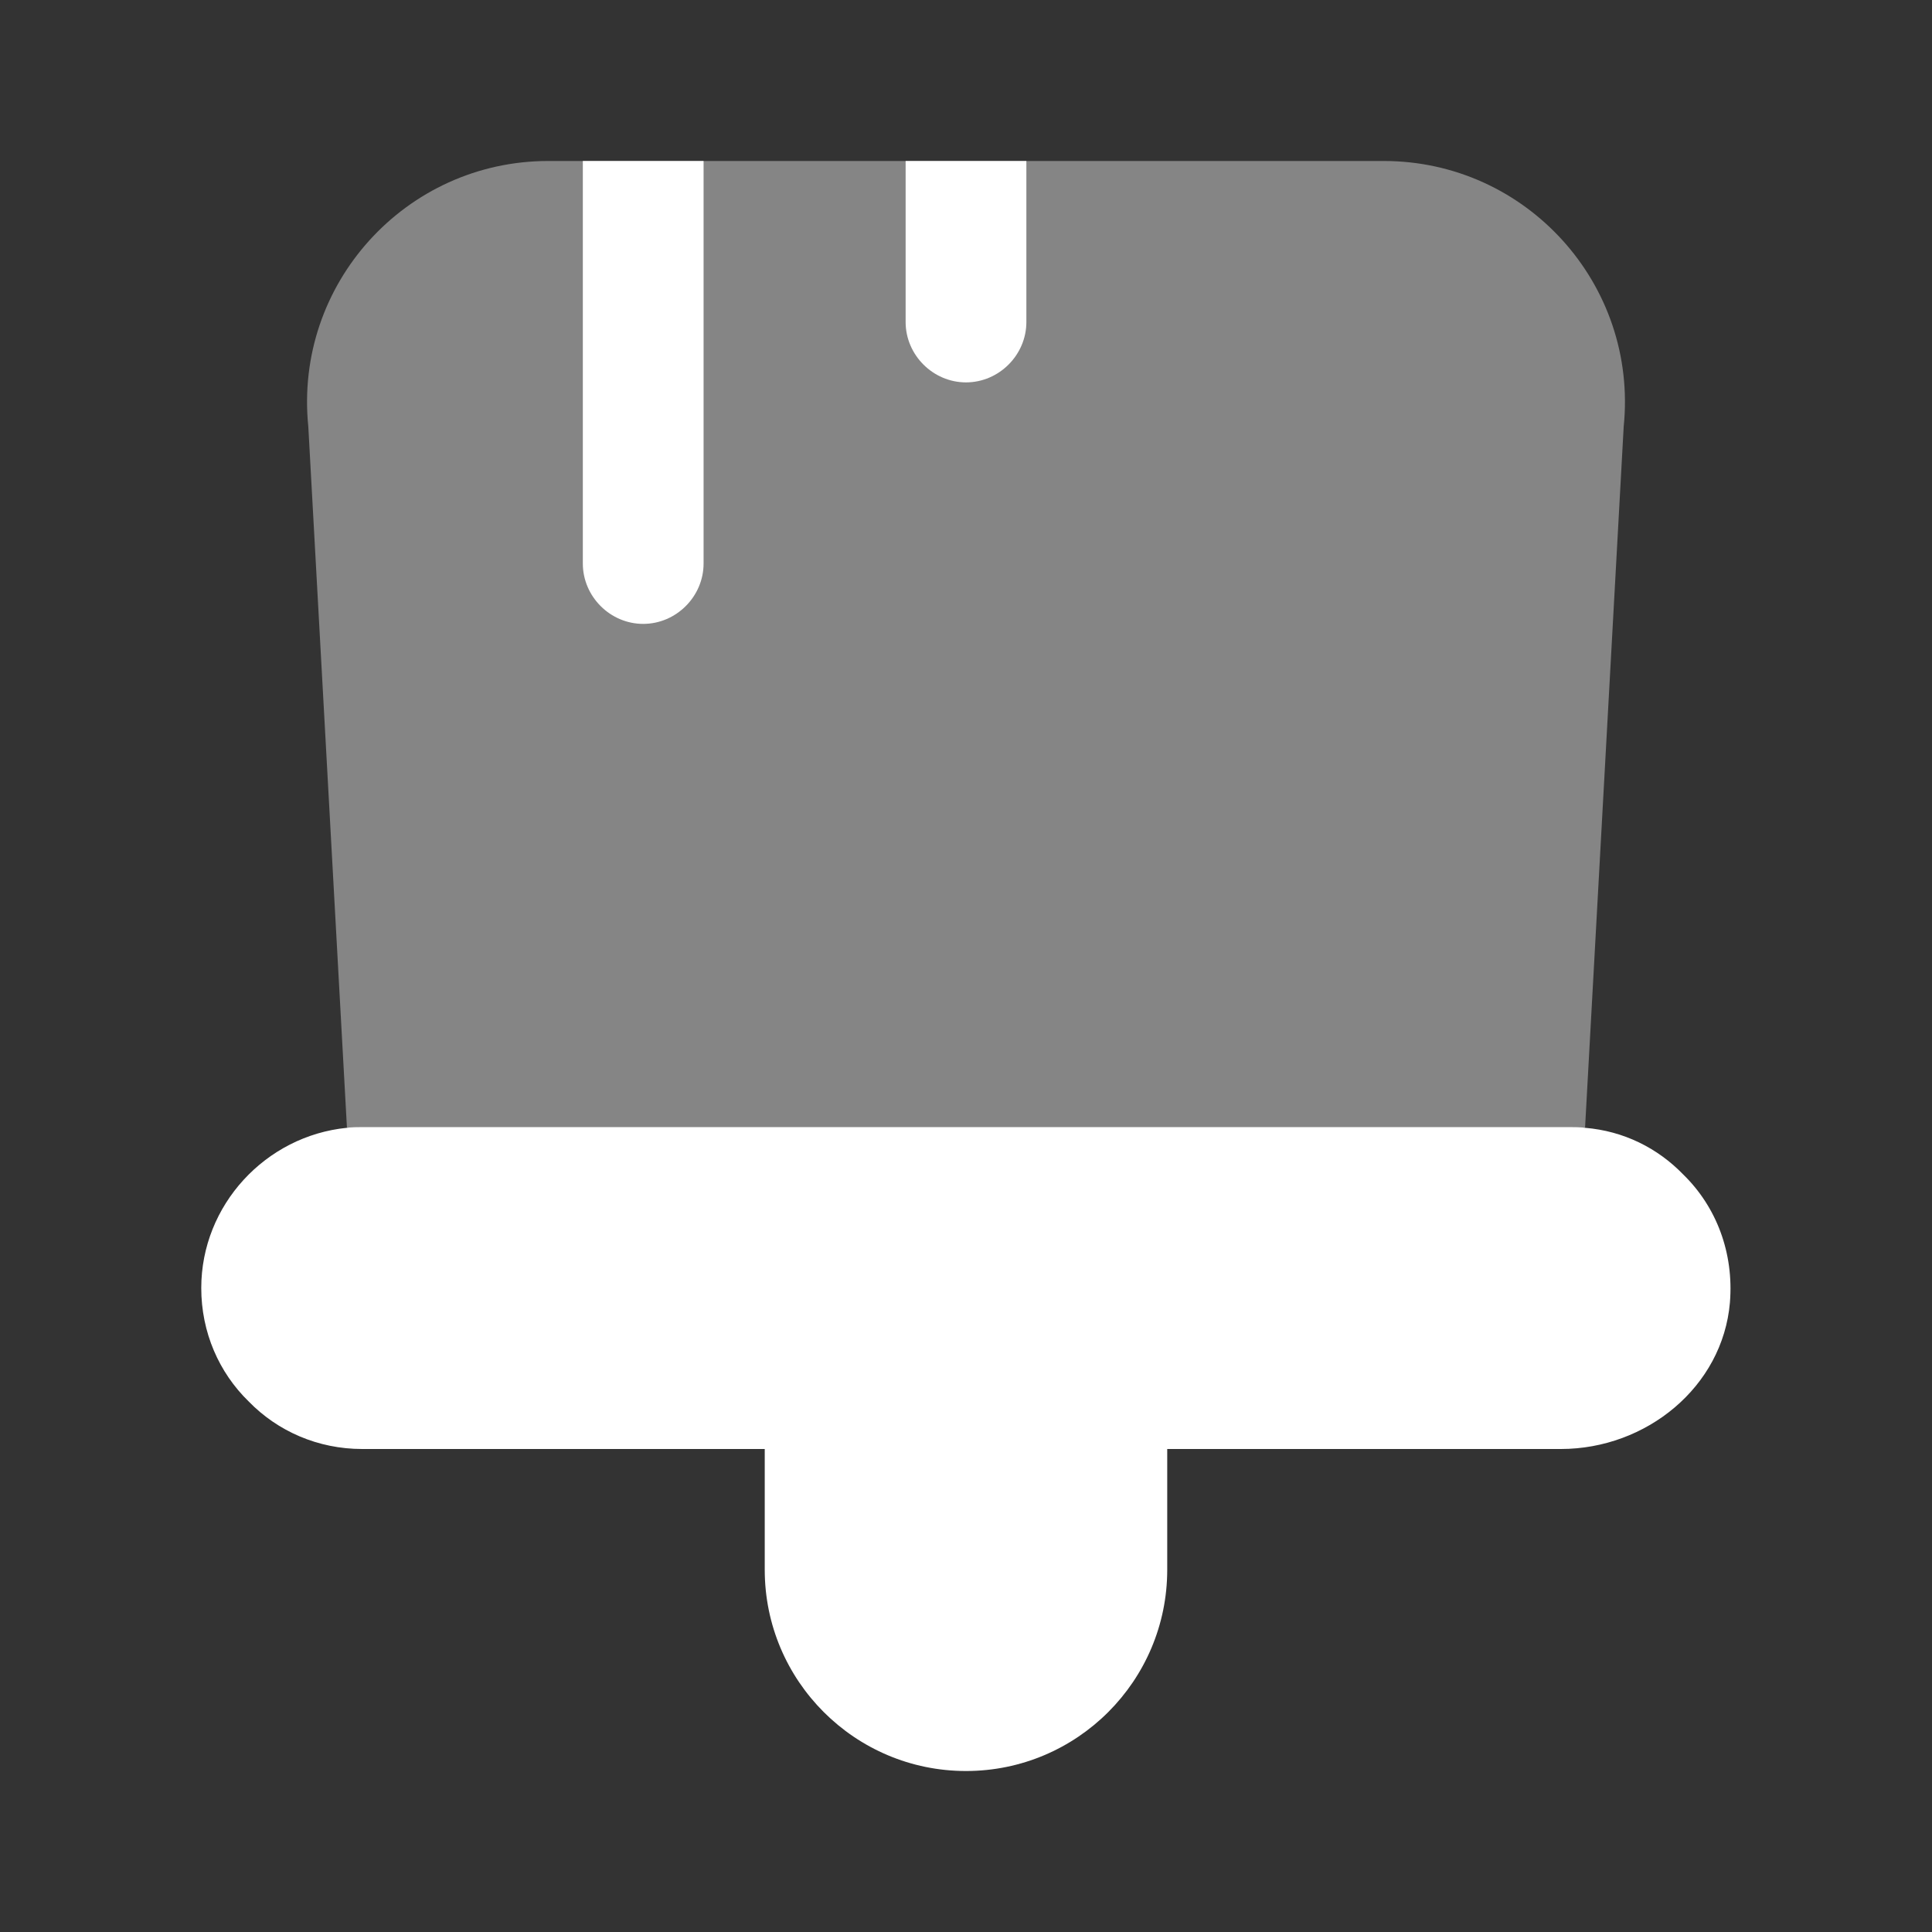<svg width="64" height="64" viewBox="0 0 64 64" fill="none" xmlns="http://www.w3.org/2000/svg">
<rect x="0" y="0" width="64" height="64" fill="#333333" stroke="none"/>
<path d="M25.333 52V48H12C10.533 48 9.2 47.413 8.24 46.427C7.253 45.467 6.667 44.133 6.667 42.667C6.667 39.92 8.8 37.627 11.493 37.36C11.653 37.333 11.813 37.333 12 37.333H52C52.187 37.333 52.346 37.333 52.507 37.36C53.786 37.467 54.907 38.027 55.76 38.907C56.853 39.973 57.44 41.493 57.306 43.147C57.066 45.947 54.533 48 51.706 48H38.666V52C38.666 55.68 35.68 58.667 32 58.667C28.32 58.667 25.333 55.68 25.333 52Z" fill="white"/>
<path opacity="0.4" d="M53.787 14.133L52.507 37.36C52.347 37.333 52.187 37.333 52 37.333H12C11.813 37.333 11.653 37.333 11.493 37.36L10.213 14.133C9.733 9.413 13.44 5.333 18.16 5.333H45.84C50.56 5.333 54.267 9.413 53.787 14.133Z" fill="white"/>
<path d="M23.307 5.333V18.667C23.307 19.76 22.4 20.667 21.307 20.667C20.213 20.667 19.307 19.76 19.307 18.667V5.333H23.307Z" fill="white"/>
<path d="M34 5.333V10.667C34 11.76 33.093 12.667 32 12.667C30.907 12.667 30 11.76 30 10.667V5.333H34Z" fill="white"/>
</svg>
